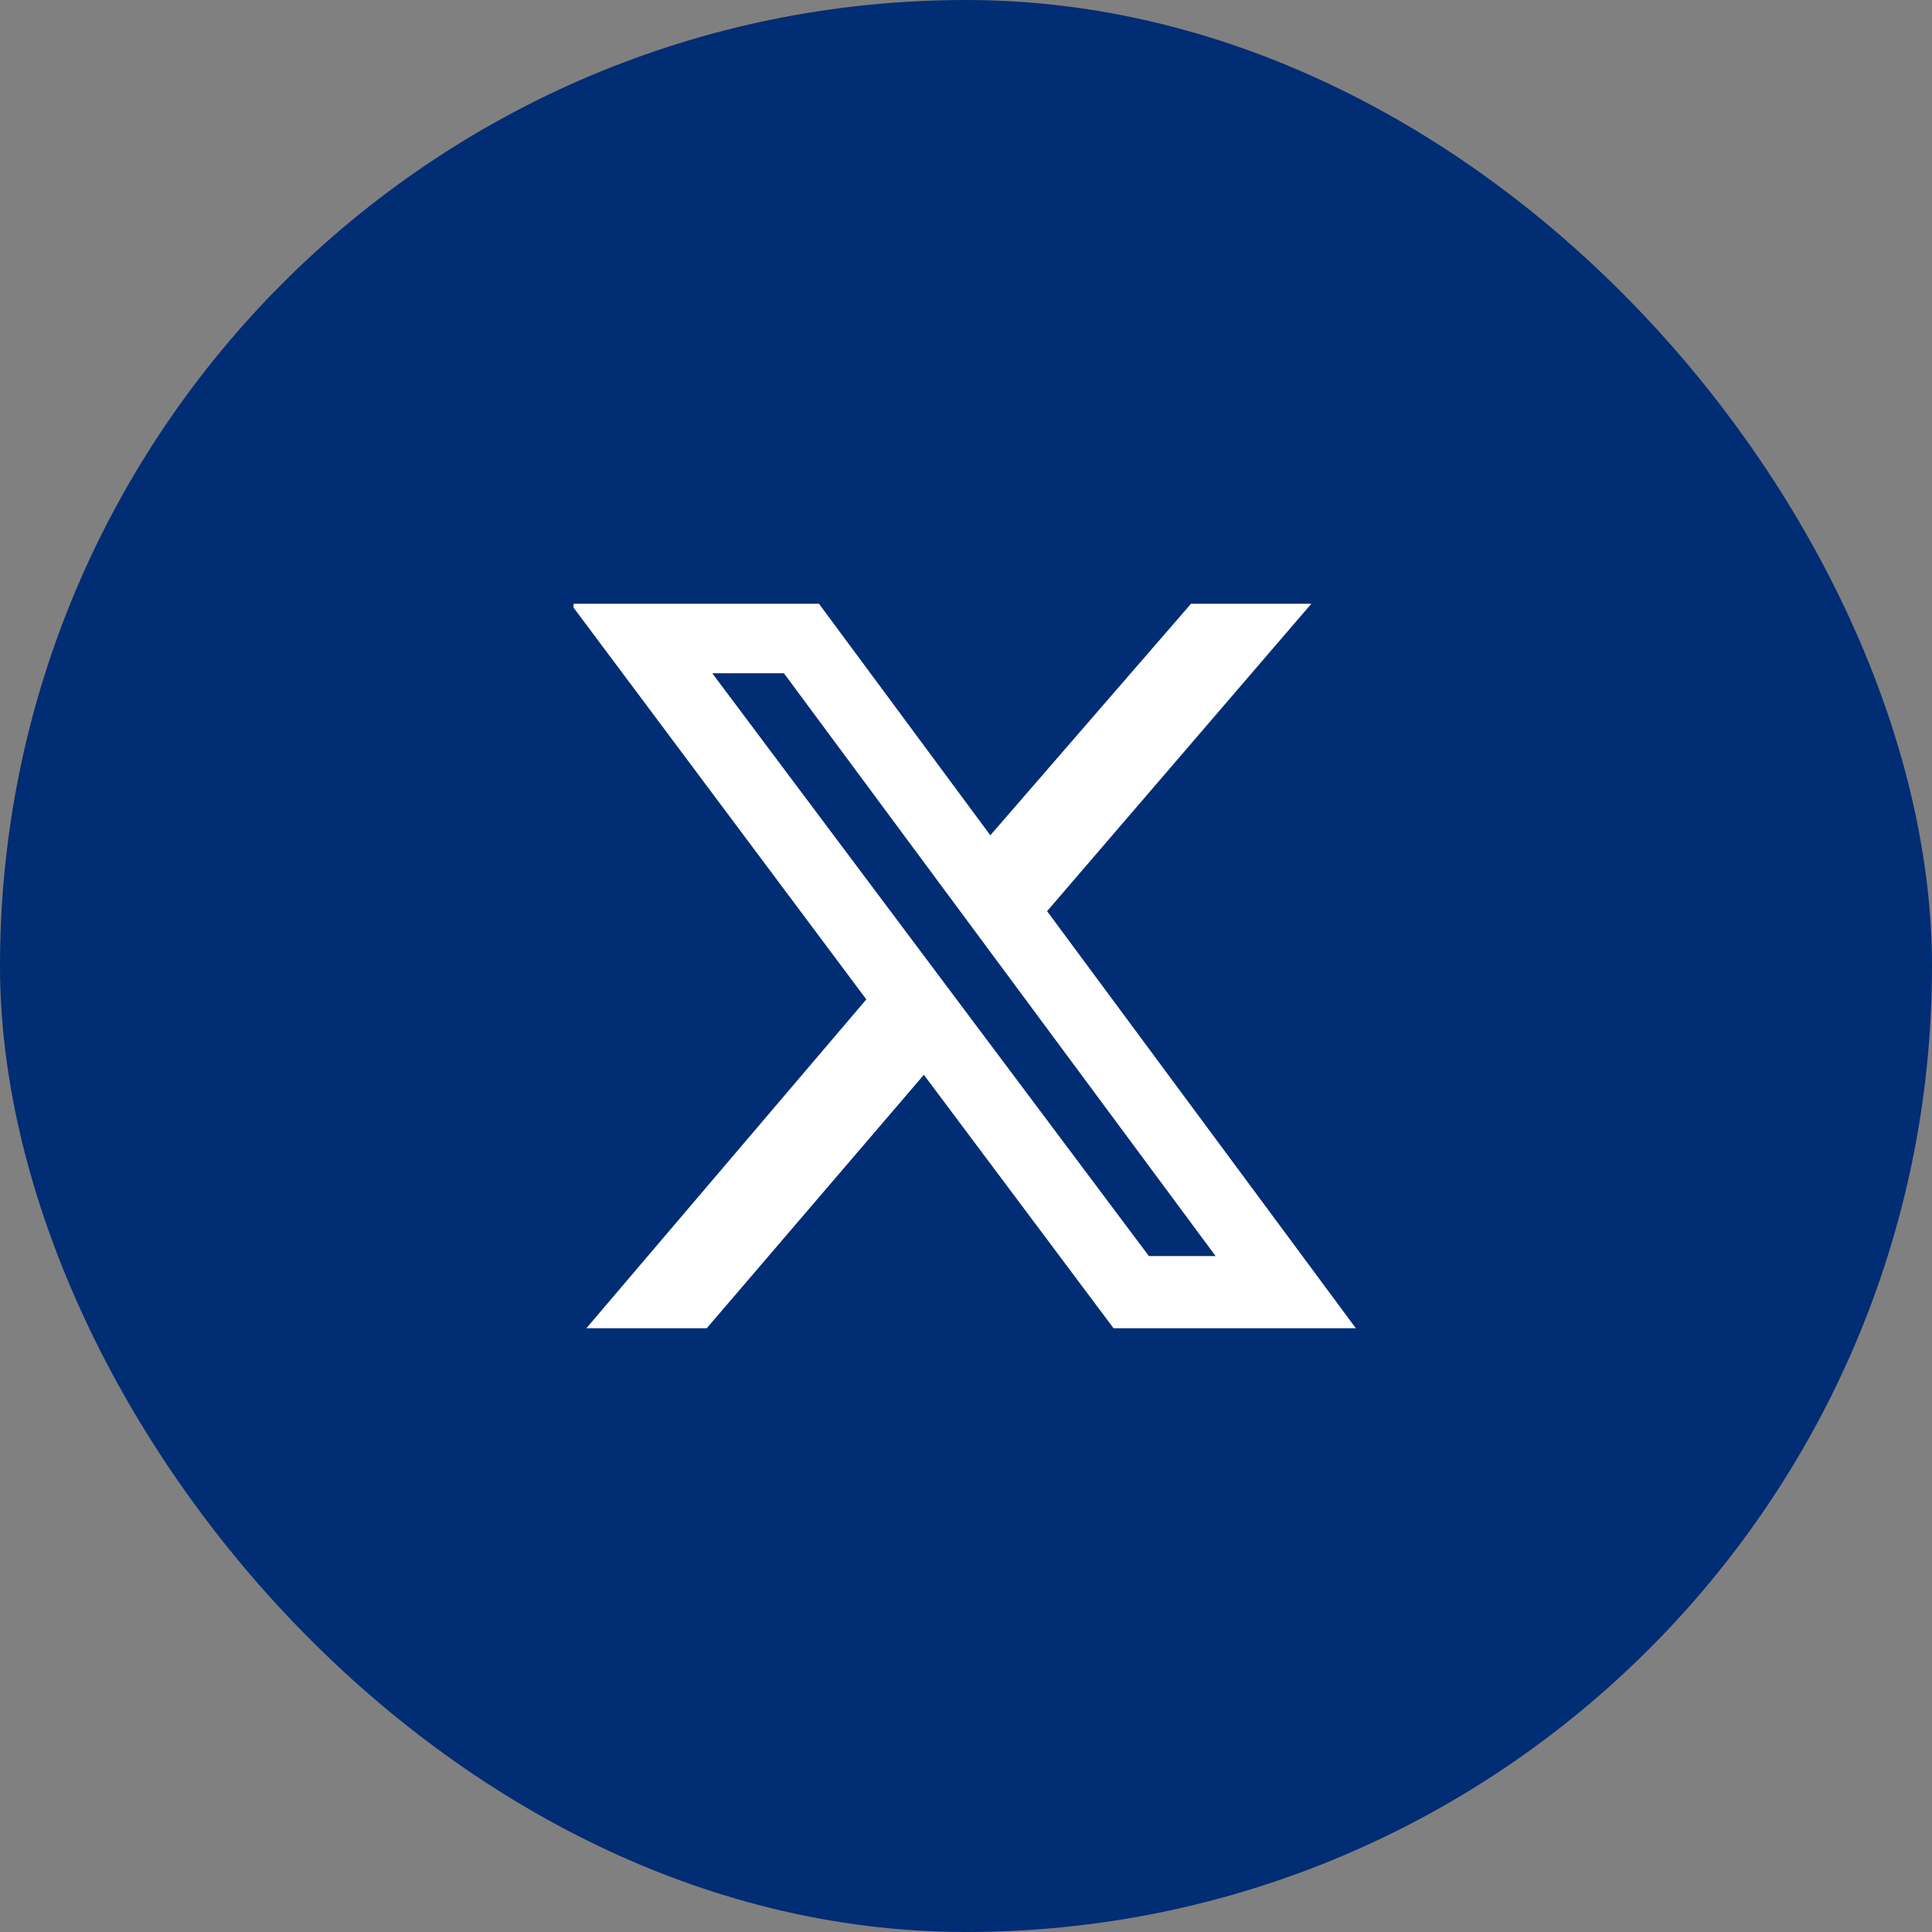 <svg width="32" height="32" viewBox="0 0 32 32" fill="none" xmlns="http://www.w3.org/2000/svg">
<rect x="0" y="0" width="32" height="32" fill="#808080" stroke="none"/>
<rect width="32" height="32" rx="16" fill="#002D74"/>
<g clip-path="url(#clip0_2413_109230)">
<path d="M19.727 10H21.72L17.343 15.092L22.457 22H18.444L15.302 17.802L11.706 22H9.712L14.349 16.553L9.452 10H13.565L16.403 13.835L19.727 10ZM19.029 20.804H20.134L12.984 11.151H11.797L19.029 20.804Z" fill="white"/>
</g>
<defs>
<clipPath id="clip0_2413_109230">
<rect width="13" height="12" fill="white" transform="translate(9.5 10)"/>
</clipPath>
</defs>
</svg>
